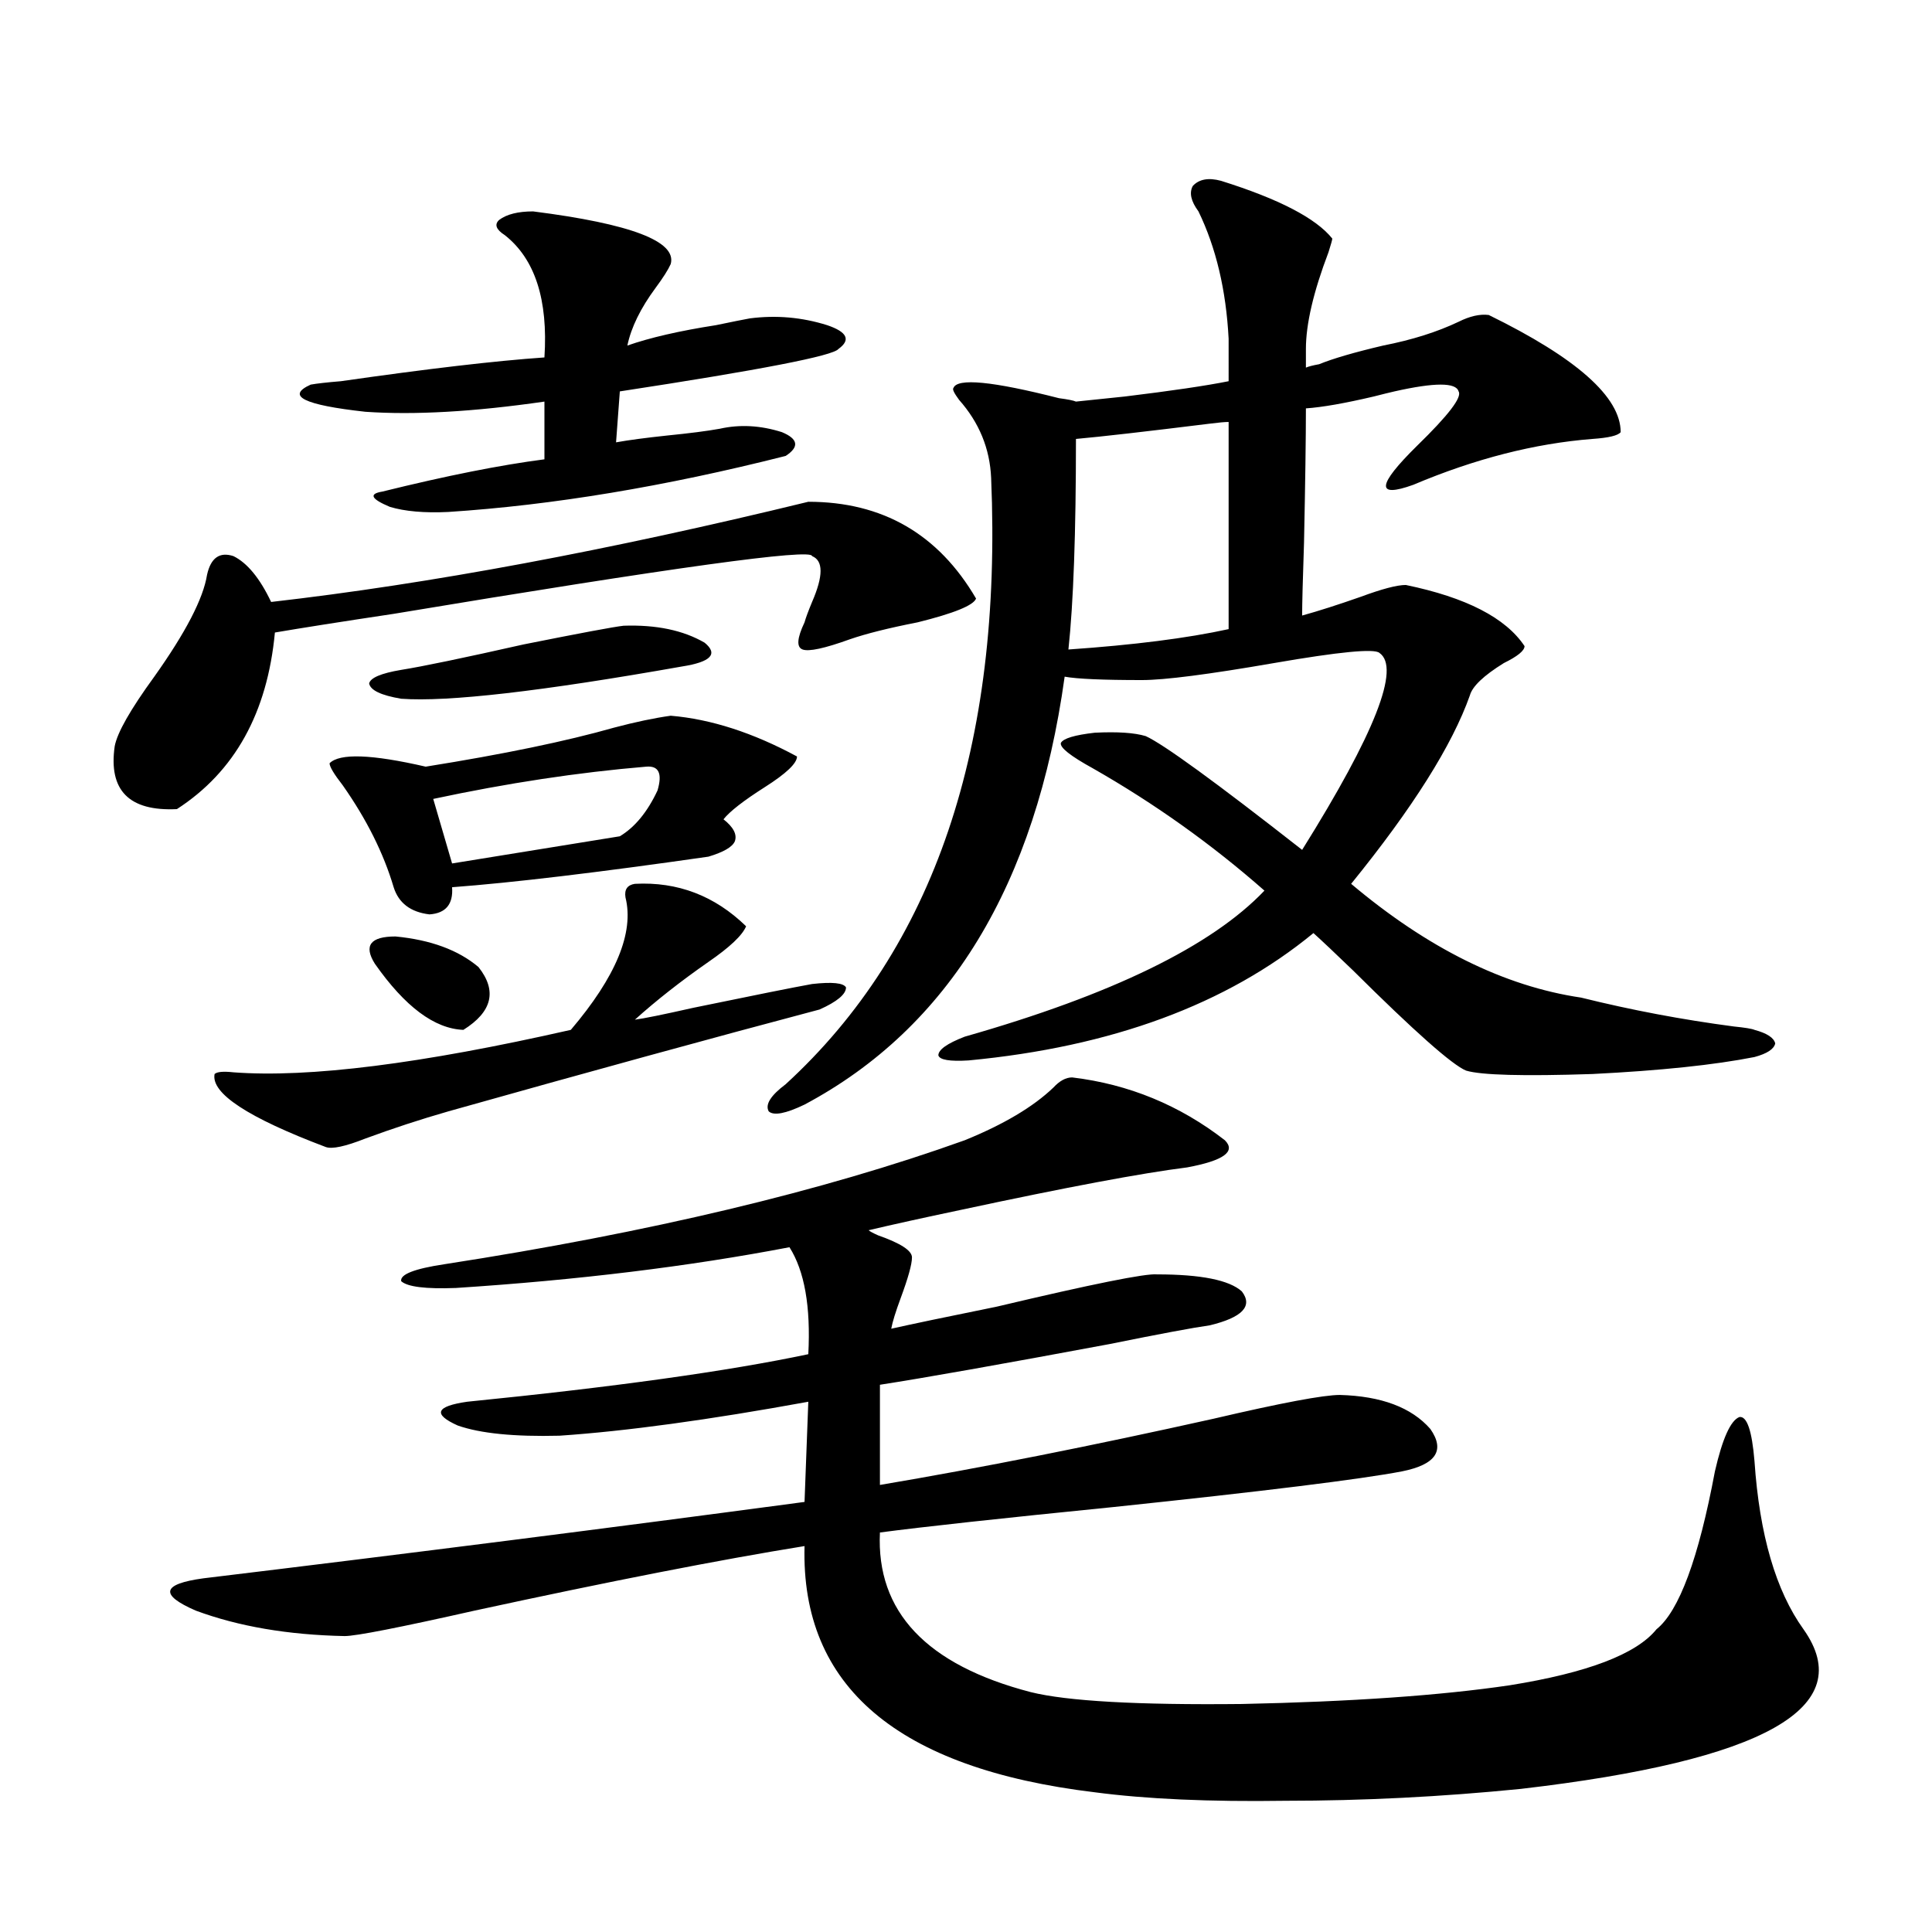 <?xml version="1.0" encoding="utf-8"?>
<!-- Generator: Adobe Illustrator 16.0.0, SVG Export Plug-In . SVG Version: 6.00 Build 0)  -->
<!DOCTYPE svg PUBLIC "-//W3C//DTD SVG 1.1//EN" "http://www.w3.org/Graphics/SVG/1.1/DTD/svg11.dtd">
<svg version="1.1" id="图层_1" xmlns="http://www.w3.org/2000/svg" xmlns:xlink="http://www.w3.org/1999/xlink" x="0px" y="0px"
	 width="1000px" height="1000px" viewBox="0 0 1000 1000" enable-background="new 0 0 1000 1000" xml:space="preserve">
<path d="M418.38,259.715c38.368,0,67.315,16.699,86.827,50.098c-1.311,3.516-11.387,7.622-30.243,12.305
	c-14.969,2.939-26.676,5.864-35.121,8.789c-13.018,4.697-21.143,6.455-24.39,5.273c-3.262-1.167-2.927-5.85,0.976-14.063
	c0.641-2.334,1.951-5.85,3.902-10.547c5.854-13.472,5.854-21.382,0-23.73c0-4.092-72.193,5.864-216.58,29.883
	c-27.316,4.106-47.804,7.334-61.462,9.668c-3.902,41.611-20.822,72.07-50.73,91.406c-24.725,1.182-35.456-9.668-32.194-32.52
	c1.296-7.031,8.125-19.033,20.487-36.035c16.25-22.852,25.365-40.43,27.316-52.734c1.951-8.789,6.494-12.002,13.658-9.668
	c7.149,3.516,13.658,11.426,19.512,23.73C222.287,302.205,314.968,284.915,418.38,259.715z M633.984,590.184
	c5.854,5.864-0.655,10.547-19.512,14.063c-23.414,2.939-62.438,10.259-117.07,21.973c-19.512,4.106-35.456,7.622-47.804,10.547
	c0.641,0.591,2.271,1.47,4.878,2.637c11.707,4.106,17.561,7.91,17.561,11.426s-1.951,10.547-5.854,21.094
	c-2.606,7.031-4.237,12.305-4.878,15.82c10.396-2.334,28.612-6.152,54.633-11.426c49.42-11.714,77.071-17.275,82.925-16.699
	c22.759,0,37.393,2.939,43.901,8.789c5.854,7.622,0.32,13.486-16.585,17.578c-8.46,1.182-25.7,4.395-51.706,9.668
	c-56.584,10.547-96.263,17.578-119.021,21.094v51.855c52.026-8.789,109.586-20.215,172.679-34.277
	c35.121-8.198,56.904-12.305,65.364-12.305c21.463,0.591,37.072,6.455,46.828,17.578c7.805,11.138,2.927,18.457-14.634,21.973
	c-21.463,4.106-71.218,10.259-149.265,18.457c-58.535,5.864-98.869,10.259-120.973,13.184
	c-1.951,41.007,24.055,68.555,78.047,82.617c18.856,4.684,55.273,6.729,109.266,6.152c56.584-1.181,102.757-4.395,138.533-9.668
	c40.319-6.454,65.685-16.122,76.096-29.004c11.707-9.379,21.783-36.611,30.243-81.738c3.902-16.987,8.125-26.367,12.683-28.125
	c3.902-0.576,6.494,7.031,7.805,22.852c2.592,38.096,11.052,67.1,25.365,87.012c28.612,40.43-20.167,67.965-146.338,82.617
	c-40.975,4.093-81.629,6.152-121.948,6.152c-39.023,0.577-71.873-0.879-98.534-4.395c-102.116-12.305-152.191-54.794-150.24-127.441
	c-43.581,7.031-100.485,18.169-170.728,33.398c-39.023,8.789-61.462,13.184-67.315,13.184c-29.268-0.59-54.968-4.984-77.071-13.184
	c-18.871-8.198-17.561-13.76,3.902-16.699c106.659-12.881,210.392-26.064,311.212-39.551l1.951-51.855
	c-51.386,9.38-94.312,15.244-128.777,17.578c-23.414,0.591-40.975-1.167-52.682-5.273c-13.018-5.85-11.387-9.956,4.878-12.305
	c76.096-7.607,134.951-15.82,176.581-24.609c1.296-24.609-1.951-43.066-9.756-55.371c-52.041,9.971-109.601,17.002-172.679,21.094
	c-15.609,0.591-25.045-0.576-28.292-3.516c-0.655-3.516,6.829-6.44,22.438-8.789c106.004-16.396,195.758-37.793,269.262-64.16
	c20.152-8.198,35.441-17.275,45.853-27.246c3.247-3.516,6.494-5.273,9.756-5.273C584.229,561.18,610.57,572.029,633.984,590.184z
	 M328.626,457.469c22.104-1.167,41.295,6.152,57.56,21.973c-1.951,4.697-8.46,10.85-19.512,18.457
	c-14.313,9.971-26.996,19.927-38.048,29.883c4.543-0.576,14.634-2.637,30.243-6.152c31.219-6.44,51.706-10.547,61.462-12.305
	c10.396-1.167,16.25-0.576,17.561,1.758c0,3.516-4.558,7.334-13.658,11.426c-55.288,14.653-119.356,32.231-192.19,52.734
	c-14.313,4.106-28.627,8.789-42.926,14.063c-10.411,4.106-17.24,5.576-20.487,4.395c-40.334-15.229-59.511-27.822-57.56-37.793
	c1.296-1.167,4.543-1.455,9.756-0.879c39.023,2.939,97.224-4.395,174.63-21.973c23.414-27.534,32.835-50.386,28.292-68.555
	C323.093,460.408,324.724,458.06,328.626,457.469z M275.944,109.422c50.73,6.455,74.465,15.532,71.218,27.246
	c-1.311,2.939-3.902,7.031-7.805,12.305c-7.805,10.547-12.683,20.518-14.634,29.883c11.707-4.092,26.981-7.607,45.853-10.547
	c8.445-1.758,14.299-2.925,17.561-3.516c13.658-1.758,26.981-0.576,39.999,3.516c10.396,3.516,12.348,7.622,5.854,12.305
	c-2.606,3.516-40.334,10.85-113.168,21.973l-1.951,26.367c6.494-1.167,15.274-2.334,26.341-3.516
	c11.707-1.167,20.808-2.334,27.316-3.516c10.396-2.334,21.128-1.758,32.194,1.758c8.445,3.516,9.101,7.622,1.951,12.305
	c-62.438,15.82-120.652,25.488-174.63,29.004c-12.362,0.591-22.438-0.288-30.243-2.637c-9.756-4.092-11.066-6.729-3.902-7.91
	c33.17-8.198,61.127-13.76,83.9-16.699v-29.883c-36.432,5.273-67.315,7.031-92.681,5.273c-31.874-3.516-41.31-8.198-28.292-14.063
	c3.247-0.576,8.445-1.167,15.609-1.758c44.877-6.44,79.998-10.547,105.363-12.305c1.951-29.883-4.878-50.977-20.487-63.281
	c-4.558-2.925-5.533-5.562-2.927-7.91C262.286,110.892,268.14,109.422,275.944,109.422z M347.162,370.457
	c20.808,1.758,42.591,8.789,65.364,21.094c0,3.516-5.533,8.789-16.585,15.82c-11.066,7.031-18.216,12.607-21.463,16.699
	c5.198,4.106,7.149,7.91,5.854,11.426c-1.311,2.939-5.854,5.576-13.658,7.91c-57.239,8.213-101.461,13.486-132.68,15.82
	c0.641,8.789-3.262,13.486-11.707,14.063c-9.756-1.167-15.944-5.85-18.536-14.063c-5.213-17.578-13.993-35.156-26.341-52.734
	c-4.558-5.85-6.829-9.668-6.829-11.426c5.198-5.273,21.783-4.683,49.755,1.758c40.319-6.44,72.834-13.184,97.559-20.215
	C328.946,373.685,338.702,371.639,347.162,370.457z M322.772,323.875c16.905-0.576,30.884,2.349,41.95,8.789
	c7.149,5.864,3.247,9.971-11.707,12.305c-72.849,12.896-121.308,18.457-145.362,16.699c-10.411-1.758-15.944-4.395-16.585-7.91
	c0.641-2.925,6.174-5.273,16.585-7.031c11.052-1.758,32.194-6.152,63.413-13.184C300.334,327.693,317.56,324.466,322.772,323.875z
	 M193.995,498.777c-5.854-9.365-2.286-14.063,10.731-14.063c18.201,1.758,32.515,7.031,42.926,15.82
	c9.756,12.305,7.149,23.154-7.805,32.52C224.879,532.479,209.604,521.053,193.995,498.777z M334.479,396.824
	c-35.121,2.939-71.873,8.501-110.241,16.699l9.756,33.398l86.827-14.063c7.805-4.683,14.299-12.593,19.512-23.73
	C342.925,400.34,340.974,396.248,334.479,396.824z M721.787,202.586c-2.606,0.591-6.188,1.47-10.731,2.637
	c-14.969,3.516-26.676,5.576-35.121,6.152c0,15.244-0.335,38.384-0.976,69.434c-0.655,19.336-0.976,31.943-0.976,37.793
	c8.445-2.334,18.536-5.562,30.243-9.668c11.052-4.092,18.856-6.152,23.414-6.152c31.219,6.455,51.706,17.002,61.462,31.641
	c0,2.349-3.582,5.273-10.731,8.789c-10.411,6.455-16.265,12.017-17.561,16.699c-9.115,25.791-29.603,58.311-61.462,97.559
	c39.664,33.398,79.343,53.037,119.021,58.887c26.006,6.455,52.347,11.426,79.022,14.941c5.854,0.591,9.421,1.182,10.731,1.758
	c6.494,1.758,10.076,4.106,10.731,7.031c-0.655,2.939-4.237,5.273-10.731,7.031c-20.822,4.106-48.779,7.031-83.9,8.789
	c-35.776,1.182-57.56,0.591-65.364-1.758c-7.164-2.925-26.676-20.215-58.535-51.855c-9.115-8.789-15.944-15.229-20.487-19.336
	c-44.877,36.914-104.388,58.887-178.532,65.918c-9.756,0.591-14.969-0.288-15.609-2.637c0-2.925,4.543-6.152,13.658-9.668
	c76.096-21.67,127.802-46.87,155.118-75.586c-27.316-24.019-56.919-45.112-88.778-63.281c-11.707-6.44-17.24-10.835-16.585-13.184
	c1.296-2.334,7.149-4.092,17.561-5.273c11.707-0.576,20.487,0,26.341,1.758c9.101,4.106,36.097,23.73,80.974,58.887
	c37.713-60.342,51.051-94.331,39.999-101.953c-2.606-2.334-20.822-0.576-54.633,5.273c-33.825,5.864-56.584,8.789-68.291,8.789
	c-20.167,0-33.505-0.576-39.999-1.758c-14.969,107.817-59.846,181.646-134.631,221.484c-9.756,4.697-15.944,5.864-18.536,3.516
	c-1.951-3.516,0.976-8.198,8.78-14.063c76.736-70.313,112.192-174.902,106.339-313.77c-0.655-15.229-6.188-28.701-16.585-40.43
	c-2.606-3.516-3.582-5.562-2.927-6.152c1.951-5.273,20.152-3.516,54.633,5.273c4.543,0.591,7.47,1.182,8.78,1.758
	c5.854-0.576,14.299-1.455,25.365-2.637c24.055-2.925,41.95-5.562,53.657-7.91V175.34c-1.311-25.186-6.509-47.158-15.609-65.918
	c-3.902-5.273-4.878-9.668-2.927-13.184c3.247-3.516,8.125-4.395,14.634-2.637c29.908,9.38,49.1,19.336,57.56,29.883
	c0,0.591-0.655,2.939-1.951,7.031c-7.805,20.518-11.707,37.217-11.707,50.098v9.668c1.296-0.576,3.567-1.167,6.829-1.758
	c7.149-2.925,18.201-6.152,33.17-9.668c14.954-2.925,27.957-7.031,39.023-12.305c5.854-2.925,11.052-4.092,15.609-3.516
	c45.518,22.275,68.291,42.49,68.291,60.645c-1.311,1.758-6.188,2.939-14.634,3.516c-29.923,2.349-60.821,10.259-92.681,23.73
	c-19.512,7.031-18.871,0.303,1.951-20.215c16.25-15.82,23.414-25.186,21.463-28.125
	C753.646,197.903,742.595,197.903,721.787,202.586z M635.936,325.633V218.406c-1.951,0-5.213,0.303-9.756,0.879
	c-33.17,4.106-56.264,6.743-69.267,7.91c0,48.643-1.311,84.966-3.902,108.984C586.821,333.846,614.473,330.33,635.936,325.633z"/>
</svg>
